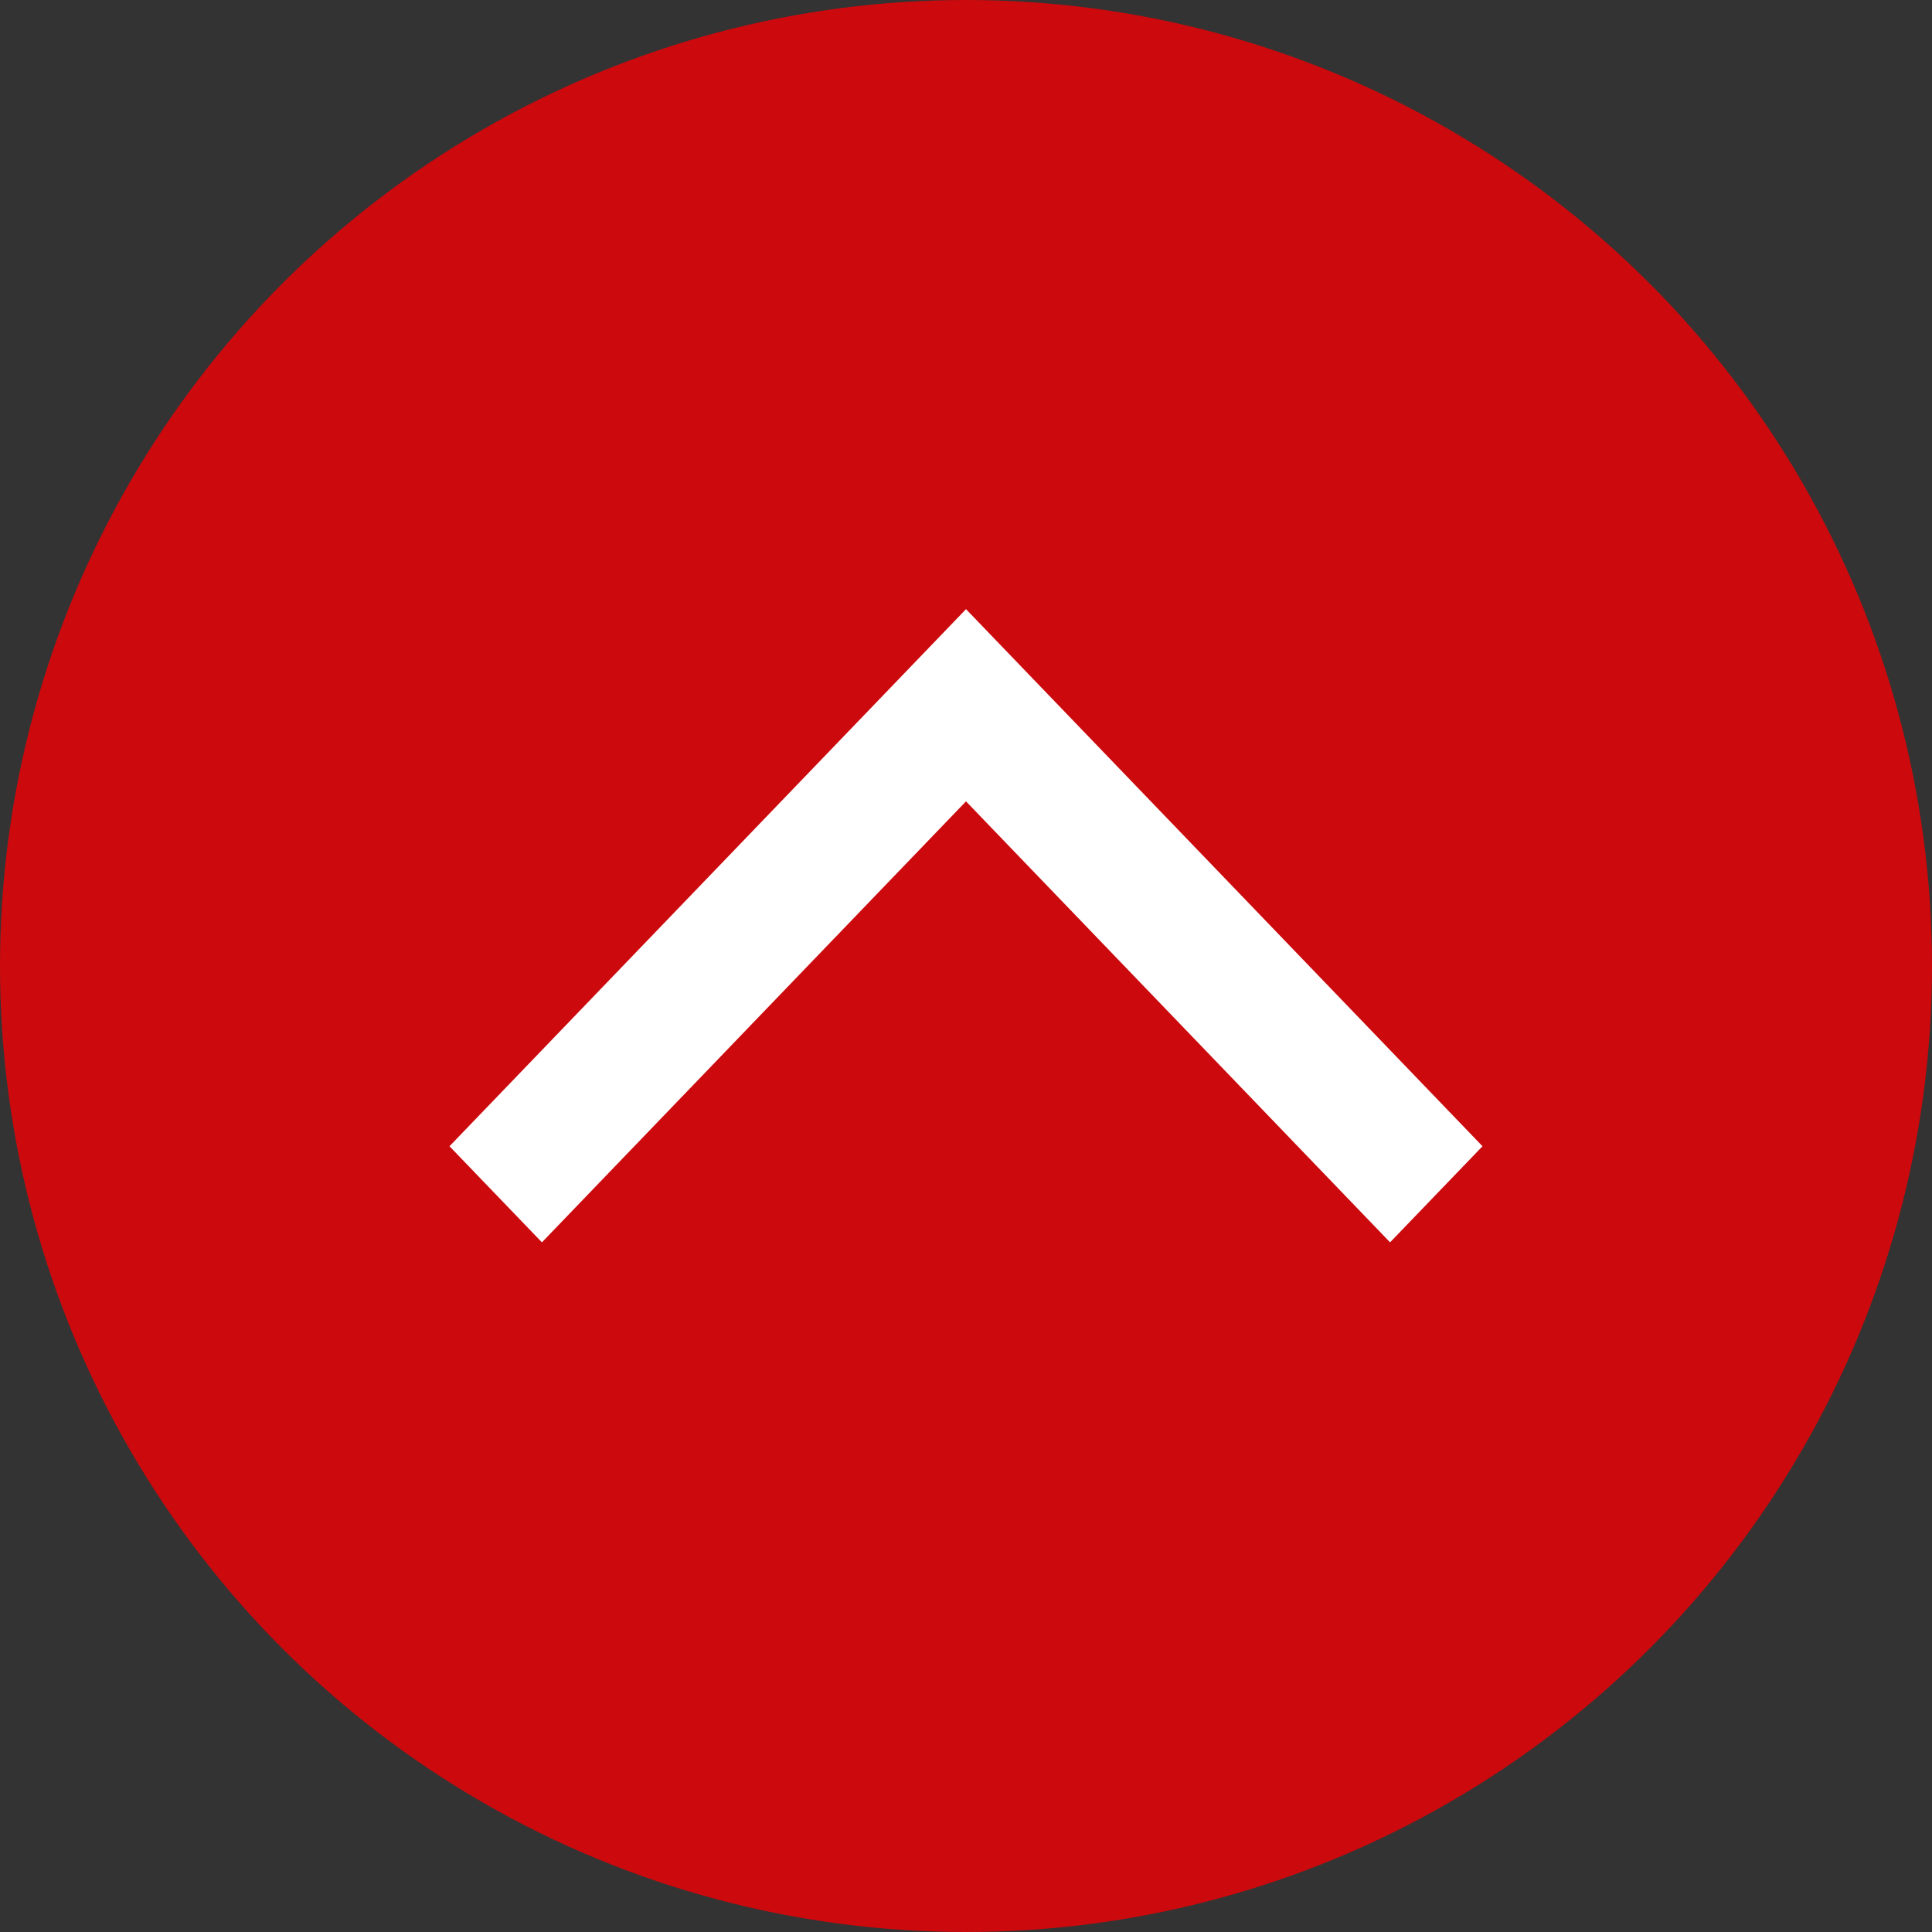 <?xml version="1.0" encoding="UTF-8"?>
<svg width="24px" height="24px" viewBox="0 0 24 24" version="1.1" xmlns="http://www.w3.org/2000/svg" xmlns:xlink="http://www.w3.org/1999/xlink">
    <rect x="0" y="0" width="24" height="24" fill="#333333" stroke="none"/>
    <!-- Generator: Sketch 52.1 (67048) - http://www.bohemiancoding.com/sketch -->
    <title>分组</title>
    <desc>Created with Sketch.</desc>
    <g id="Page-1" stroke="none" stroke-width="1" fill="none" fill-rule="evenodd">
        <g id="画板" transform="translate(-33, -11)">
            <g id="分组" transform="translate(45, 23) scale(1, -1) translate(-45, -23) translate(33, 11)">
                <circle id="椭圆形" fill="#CC090D" fill-rule="nonzero" cx="12" cy="12" r="12"></circle>
                <g id="择律-付费咨询列表页分割箭头" transform="translate(12, 12.5) rotate(90) translate(-12, -12.5) translate(8.5, 6.5)" fill="#FFFFFF" stroke="#FFFFFF" stroke-width="0.6">
                    <polygon id="路径" points="0.761 0 0 0.732 5.478 6 0 11.268 0.761 12 7 6"></polygon>
                </g>
            </g>
        </g>
    </g>
</svg>